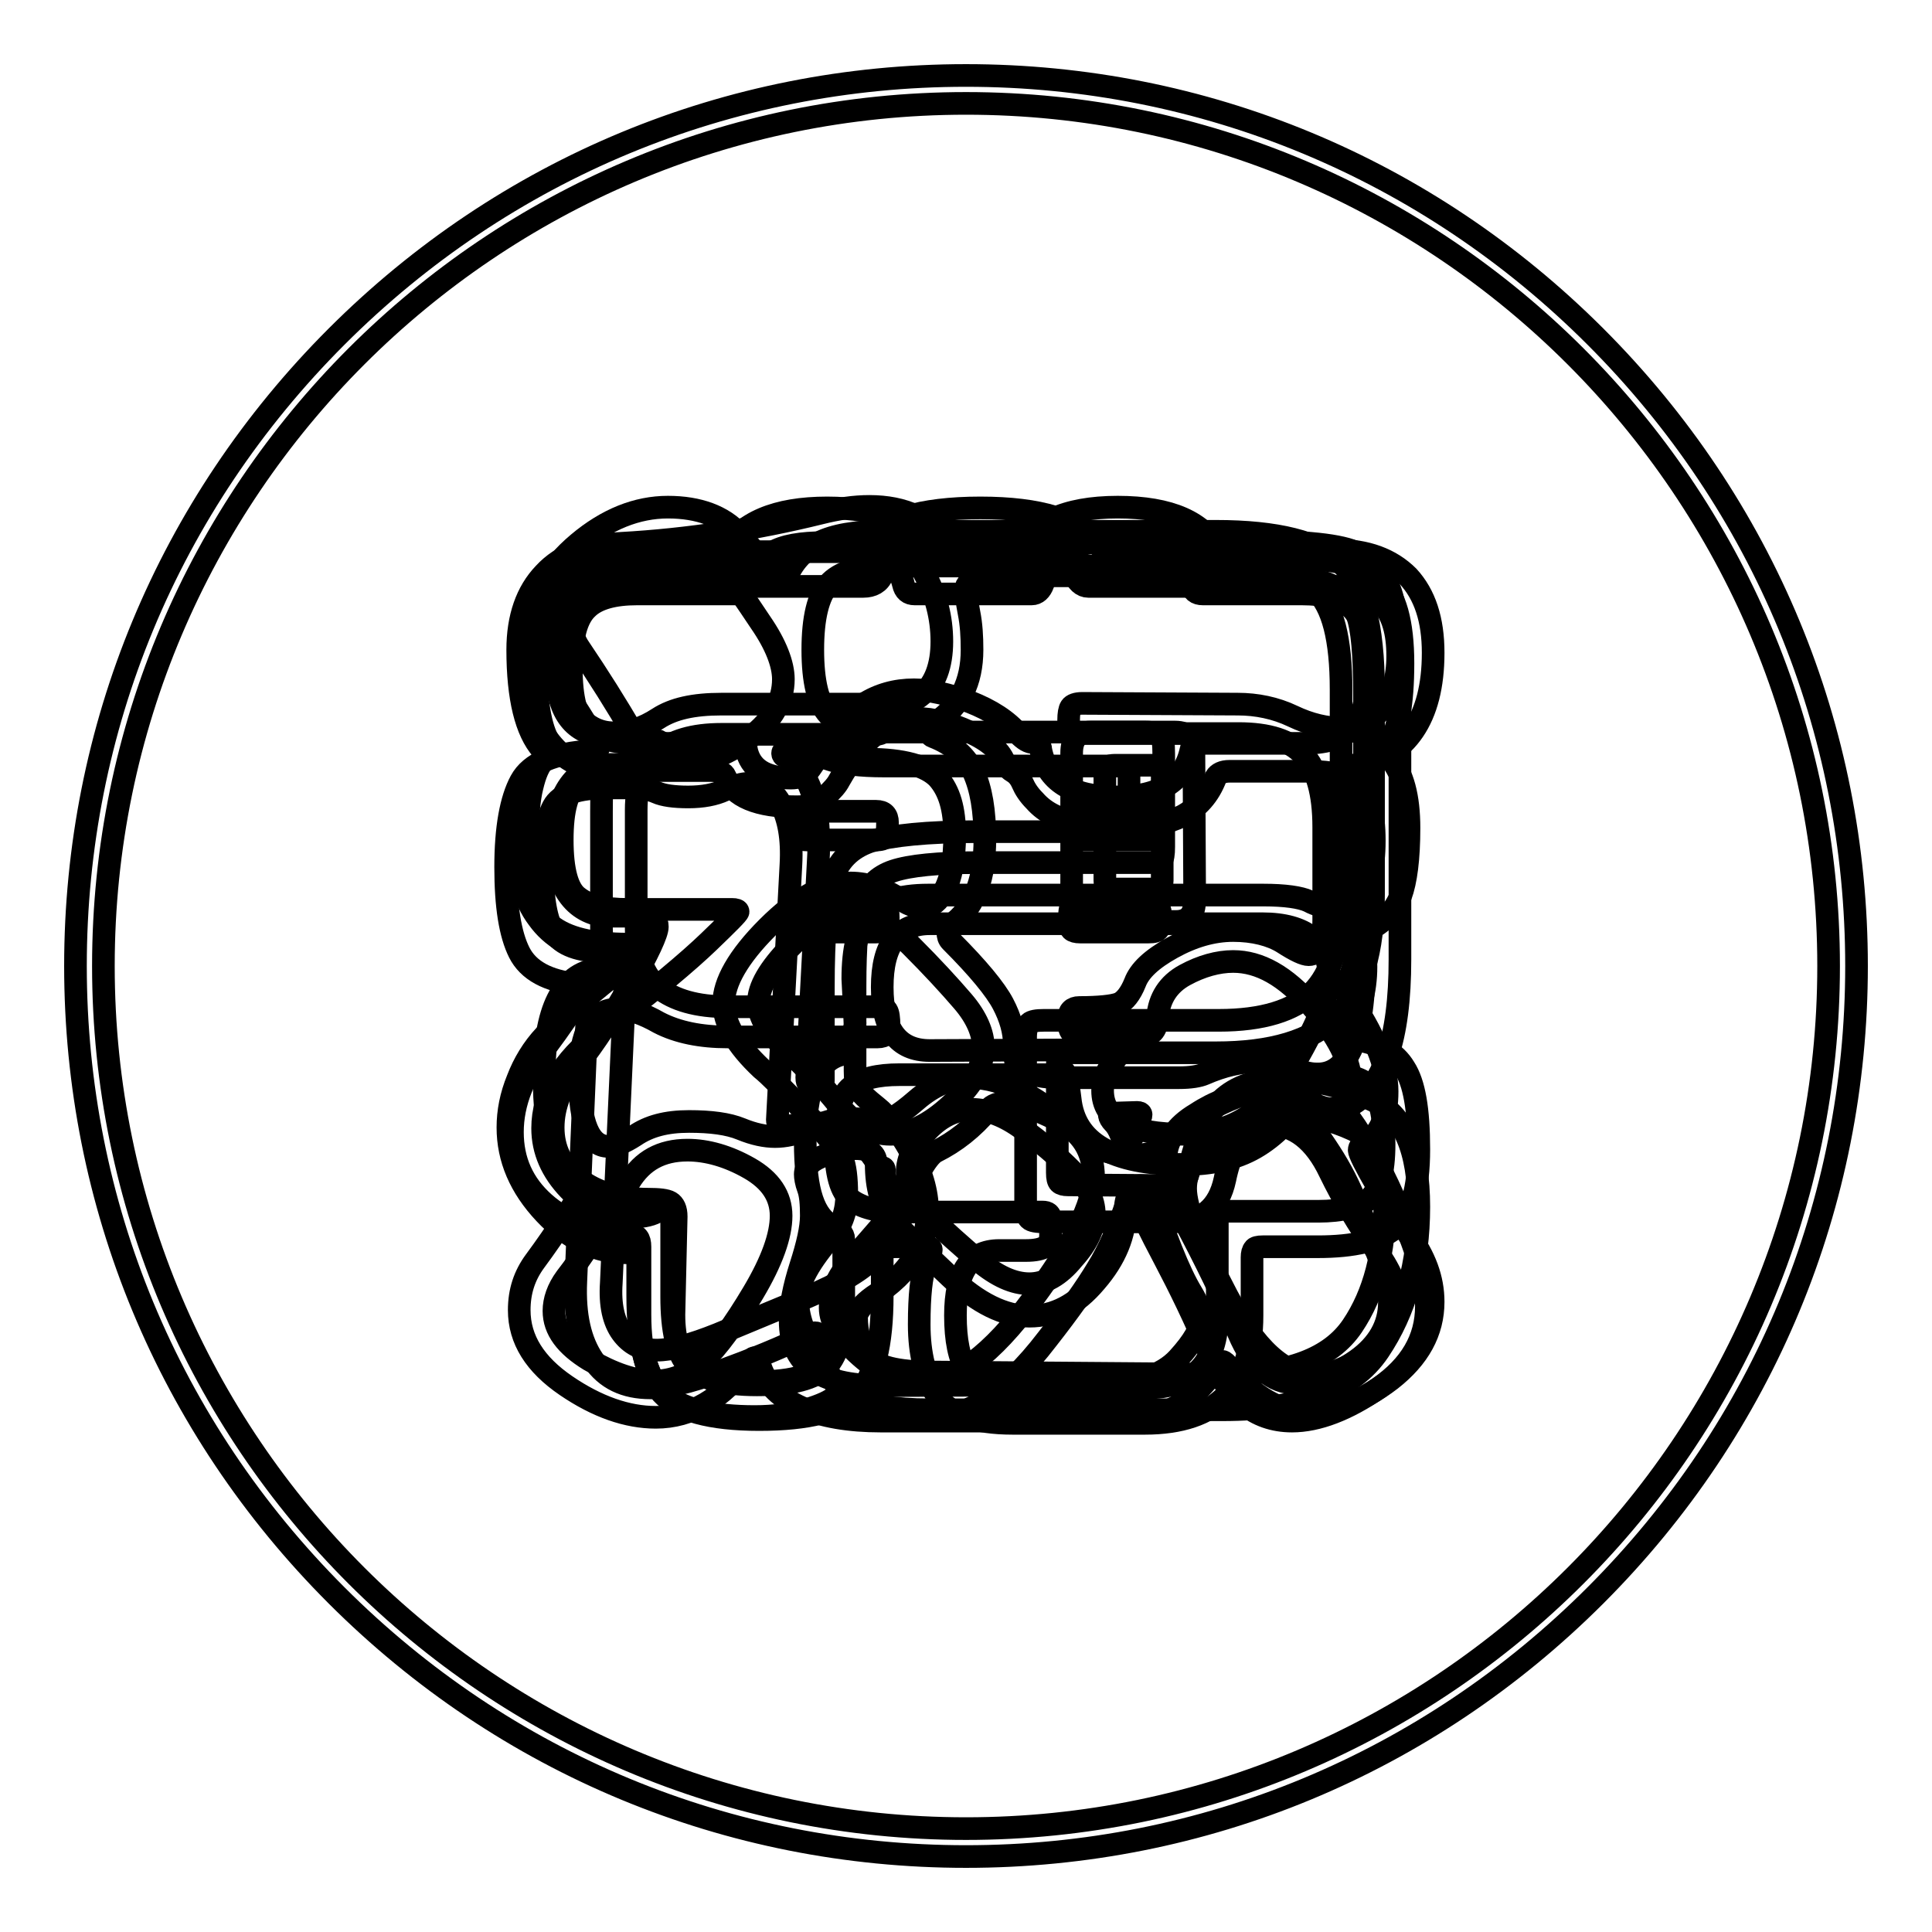 <?xml version="1.0" encoding="utf-8"?>
<!-- Svg Vector Icons : http://www.onlinewebfonts.com/icon -->
<!DOCTYPE svg PUBLIC "-//W3C//DTD SVG 1.1//EN" "http://www.w3.org/Graphics/SVG/1.1/DTD/svg11.dtd">
<svg version="1.1" xmlns="http://www.w3.org/2000/svg" xmlns:xlink="http://www.w3.org/1999/xlink" x="0px" y="0px" viewBox="0 0 256 256" enable-background="new 0 0 256 256" xml:space="preserve">
<g><g><path stroke-width="3" fill-opacity="0" stroke="#000000"  d="M128,246c-31.5,0-61.1-12.3-83.4-34.6C22.3,189.1,10,159.5,10,128c0-31.5,12.3-61.1,34.6-83.4C66.9,22.3,96.5,10,128,10c31.5,0,61.1,12.3,83.4,34.6C233.7,66.9,246,96.5,246,128c0,31.5-12.3,61.1-34.6,83.4C189.1,233.7,159.5,246,128,246z M128,13.7C65,13.7,13.7,65,13.7,128c0,63,51.3,114.3,114.3,114.3c63,0,114.3-51.3,114.3-114.3C242.3,65,191,13.7,128,13.7z"/><path stroke-width="3" fill-opacity="0" stroke="#000000"  d="M177,72.9c4.1,0,7.3,1.2,9.6,3.5c2.2,2.4,3.3,5.7,3.3,10.1c0,4.4-0.9,7.8-2.6,10.3c-1.7,2.5-4.1,4-7.2,4.4c-0.4,0.1-0.7,0.2-0.8,0.3c-0.1,0.1-0.1,0.4-0.1,0.9c0.5,2,0.8,4.4,0.8,7.2V122c0,3.5-0.5,6.2-1.4,7.9c-0.3,0.3-0.4,0.7-0.4,1c0,0.3,0.1,0.7,0.4,1c3.5,5.1,5.2,9.3,5.2,12.7c0,3.4-0.9,5.6-2.8,6.7c-0.6,0.3-0.9,0.7-0.9,1.1c0,0.4,0.8,2,2.3,4.6c1.6,2.6,3,4.8,4.2,6.5c2.2,3,3.3,5.9,3.3,9c0,4-1.9,7.4-5.6,10.3c-3.8,2.9-7.5,4.3-11.1,4.3s-7.1-2-10.3-5.9c-0.4-0.5-0.7-0.8-0.9-0.8c-0.2,0-0.5,0.3-0.8,0.8c-1.8,2.7-3.9,4.6-6.2,5.6c-2.4,1-5.8,1.5-10.1,1.5h-28.2c-4.2,0-7.7-0.6-10.5-1.8c-2.7-1.2-4.6-3-5.4-5.3c-0.3-0.8-0.6-1.3-0.8-1.3s-0.4,0.2-0.7,0.6c-3.6,4.9-7.8,7.3-12.4,7.3c-3.8,0-7.8-1.4-11.9-4.2c-4.1-2.8-6.2-6.1-6.2-10c0-2.5,0.7-4.6,2.1-6.5s2.8-3.9,4.2-6.1c1.4-2.2,2.1-3.4,2.1-3.6s-0.3-0.5-0.9-0.9c-2.8-1.7-4.2-6.3-4.2-13.8c0-8.9,2.4-13.7,7.1-14.3c0.6-0.2,0.8-0.6,0.8-1.3c-0.2-2-0.3-3.4-0.3-4v-15.6c0-1.2,0-2.1,0.1-2.8l0.3-1.8c0-0.5-0.3-0.8-0.8-0.9c-3-0.3-5.3-1.9-7.1-4.6c-1.8-2.7-2.7-6.5-2.7-11.2c0-4.7,1-8.1,3-10.1c2-2,5.5-3,10.5-3h29.3c0.5,0,1.1-0.3,1.6-1c2.8-3.2,8.1-4.8,16-4.8c7.9,0,13,1.6,15.4,4.7c0.7,0.8,1.5,1.1,2.5,1.1L177,72.9L177,72.9z M86.6,183c2.5,0,4.7-0.9,6.6-2.7c1.9-1.8,4.1-4.8,6.6-9c2.5-4.2,3.7-7.6,3.7-10.2s-1.4-4.7-4.2-6.3c-2.8-1.6-5.6-2.4-8.2-2.4c-3.5,0-6,1.4-7.7,4.2c-3.5,5.8-6.3,10-8.4,12.7c-1.1,1.5-1.6,3-1.6,4.4c0,2.5,1.6,4.6,4.7,6.5C81.2,182,84.1,183,86.6,183z M164,93.3c2.5,0,5,0.5,7.3,1.6c2.3,1.1,4.5,1.6,6.6,1.6c2.1,0,3.8-0.9,5.2-2.6s2.1-4.1,2.1-7c0-6.2-2.7-9.2-8.2-9.2h-32.8c-0.8,0-1.5-0.6-2-1.9c-0.5-1.3-1.6-2.2-3.5-2.9c-1.9-0.7-4.9-1-8.9-1c-7.4,0-11.8,1.4-12.9,4.3c-0.4,1-1.3,1.5-2.5,1.5H82.9c-3.2,0-5.5,0.7-6.8,2c-1.3,1.3-2,3.7-2,6.9s0.7,5.8,2.1,7.7c1.4,1.9,3.1,2.8,5.1,2.8c2,0,3.9-0.6,5.9-1.9c2-1.3,4.7-1.9,8.4-1.9h20.5c1,0,1.5,0.7,1.5,2c0,1.3-0.5,2-1.5,2H95.6c-7.5,0-11.3,3.3-11.3,10V123c0,3.6,1,6.3,3,7.9c2,1.6,5,2.5,9.1,2.5h19.8c0.7,0,1.1,0.2,1.3,0.5c0.2,0.3,0.3,1,0.3,2c0,1-0.5,1.5-1.5,1.5H96.4c-3.5,0-6.6-0.6-9.1-1.9c-2.1-1.2-3.9-1.8-5.4-1.8c-3.4,0-5.1,3-5.1,9.1c0,6,1.3,9.1,3.8,9.1c0.9,0,2.1-0.5,3.5-1.4c1.9-1.3,4.2-1.9,7.2-1.9c2.9,0,5.2,0.3,6.9,1s3.2,1,4.5,1c1.3,0,2.8-0.3,4.4-1c2-0.9,3.6-1.4,5.1-1.4c1.4,0,2.5,0.1,3,0.3c0.6,0.2,1,0.3,1.1,0.3c1.1,0,2.8-1,5.1-3c2.3-2,4.7-3,7.3-3c4.1,0,9,2.5,14.5,7.6c1.3,1.2,2.5,1.9,3.5,2.2s2.5,0.4,4.3,0.4c1.6,0,2.9-0.7,3.9-2c1-1.3,2.9-2.7,5.8-4.2s5.3-2.3,7.2-2.3c1.9,0,3.6,0.4,5.1,1.2c1.4,0.8,2.5,1.2,3.3,1.2c1.8,0,2.7-1.1,2.7-3.2c0-3-1.7-6.4-5.2-10.4c-3.5-4-6.9-5.9-10.4-5.9c-2,0-4.2,0.6-6.4,1.8c-2.2,1.2-3.4,3.1-3.6,5.5c-0.1,1.7-0.7,2.5-1.9,2.5h-8c-0.8,0-1.3-0.1-1.5-0.4c-0.3-0.3-0.4-0.9-0.4-1.8c0-1,0.5-1.5,1.4-1.5c2.6,0,4.4-0.2,5.2-0.5c0.8-0.3,1.6-1.3,2.2-2.8c0.6-1.6,2.2-3.1,4.9-4.6c2.7-1.5,5.4-2.3,8.1-2.3s5,0.6,6.6,1.6c1.7,1.1,2.8,1.6,3.4,1.6c1.3,0,2-1.6,2-4.7v-12.2c0-4.5-0.9-7.7-2.7-9.6c-1.8-1.9-4.6-2.8-8.6-2.8h-20.7c-0.8,0-1.3-0.1-1.5-0.3s-0.3-0.7-0.3-1.5s0.1-1.4,0.3-1.7c0.2-0.3,0.7-0.5,1.5-0.5L164,93.3L164,93.3z M144.9,183.5c5.4,0,9.1-1.2,11.2-3.5s3-4,3-5.1c0-1.1-0.4-2.3-1.2-3.6s-1.7-3.2-2.7-5.7c-1-2.5-1.7-4.6-2-6.1c-0.3-1.6-1-2.4-2-2.4c-0.6,0-1.1,0.3-1.5,0.9s-0.6,1.4-0.6,2.4c0,3.2-1.3,6.4-3.9,9.4c-2.6,3.1-5.5,4.6-8.8,4.6c-3.3,0-6.8-1.7-10.5-5.2c-3.7-3.5-6.3-6-7.7-7.7c-1.4-1.7-2.1-4.1-2.1-7.3c0-1.3-0.9-2-2.7-2c-1,0-2.4,0.3-4.1,0.9c-1.7,0.6-2.6,1.4-2.6,2.5c0,0.4,0.1,1.1,0.4,1.9s0.4,2,0.4,3.6c0,1.6-0.5,3.8-1.4,6.6c-0.9,2.8-1.4,5.3-1.4,7.3c0,5.8,3.9,8.6,11.8,8.6L144.9,183.5L144.9,183.5z M116.1,107.5c1,0,1.5,0.5,1.5,1.5c0,1-0.1,1.6-0.3,1.9c-0.2,0.3-0.6,0.4-1.3,0.4H107c-0.6,0-1-0.1-1.1-0.4c-0.2-0.3-0.3-0.9-0.3-1.9c0-1,0.5-1.5,1.4-1.5H116.1z M116.1,119.7c0.7,0,1.1,0.1,1.3,0.4c0.2,0.3,0.3,0.8,0.3,1.5c0,0.8-0.1,1.3-0.3,1.5c-0.2,0.3-0.6,0.4-1.3,0.4H107c-0.6,0-1-0.1-1.1-0.4c-0.2-0.3-0.3-0.7-0.3-1.5s0.1-1.2,0.3-1.5c0.2-0.3,0.6-0.4,1.1-0.4H116.1L116.1,119.7z M145,160.9c0-2-1-3.9-3-5.8c-2-2-4.1-3.8-6.5-5.5c-2.3-1.7-4.6-2.6-6.7-2.6c-2.1,0-4.1,0.9-5.9,2.8c-1.8,1.9-2.7,3.7-2.7,5.6s1,3.8,3,5.8c2,2,4.2,3.9,6.5,5.9c2.4,2,4.6,3,6.7,3s4-1.1,5.8-3.3C144.1,164.7,145,162.7,145,160.9z M152,107.5c0.7,0,1.1,0.1,1.4,0.4c0.3,0.3,0.4,0.8,0.4,1.5c0,0.8-0.1,1.3-0.3,1.5c-0.2,0.3-0.6,0.4-1.3,0.4h-9.1c-0.5,0-0.9-0.1-1.1-0.3c-0.2-0.2-0.3-0.7-0.3-1.6s0.1-1.4,0.3-1.6c0.2-0.2,0.6-0.3,1.1-0.3H152z M152,119.7c0.8,0,1.3,0.1,1.5,0.4c0.2,0.3,0.3,0.8,0.3,1.5c0,0.8-0.1,1.3-0.3,1.5c-0.2,0.3-0.6,0.4-1.3,0.4h-9.1c-0.5,0-0.9-0.1-1.1-0.3c-0.2-0.2-0.3-0.7-0.3-1.5c0-0.8,0.1-1.4,0.2-1.6c0.1-0.3,0.5-0.4,1.2-0.4H152z M185.3,172.6c0-1.9-1.1-4.4-3.2-7.3c-2.1-3-4.1-6.3-5.9-10c-2-4.2-4.7-6.3-8.1-6.3c-2,0-4.3,0.8-7,2.4c-2.7,1.6-4,3.7-4,6.1c0,2.5,1.8,7.2,5.5,14.2c3.7,7,7.5,10.5,11.5,10.5c2.2,0,4.6-1,7.3-2.9C184,177.2,185.3,175,185.3,172.6z"/><path stroke-width="3" fill-opacity="0" stroke="#000000"  d="M172.5,74.1c4.8,0,8.3,0.9,10.3,2.8c2.1,1.9,3.1,5.6,3.1,11c0,5.4-0.7,9.1-2,11c-0.2,0.3-0.3,0.5-0.3,0.7s0.2,0.5,0.6,0.9c1.7,2,2.5,5.1,2.5,9.2c0,4.1-0.4,7.1-1.1,9c-0.8,1.9-2.1,3.4-4.2,4.5c-0.7,0.3-1,0.6-1,0.9c0,0.3,0.1,0.7,0.3,1.3c0.2,0.6,0.3,1.5,0.3,2.7c0,3.2-0.8,6.1-2.3,8.7c-0.2,0.2-0.3,0.3-0.3,0.4c0,0.3,0.5,0.5,1.4,0.6c3,0.5,5.1,1.7,6.3,3.7c1.3,2,1.9,5.5,1.9,10.8c0,5.3-1,8.7-3.1,10.4c-2.1,1.7-5.5,2.5-10.3,2.5h-7.3c-0.6,0-1,0.1-1.1,0.3c-0.2,0.2-0.3,0.6-0.3,1.1v7.7c0,9.5-4.7,14.3-14.2,14.3h-17.5c-5.1,0-8.4-1.2-10-3.6s-2.4-5.6-2.4-9.5c0-3.9,0.3-6.5,0.8-7.7c0.5-1.2,0.8-1.9,0.8-2.2s-0.3-0.4-0.9-0.4h-3.6c-0.9,0-1.5,0-1.7,0.1c-0.2,0.1-0.3,0.3-0.3,0.6v5.8c0,6.5-1.1,10.9-3.3,13.1s-6.5,3.3-13,3.3c-6.5,0-10.8-1.2-12.9-3.5c-2.1-2.4-3.2-6.7-3.2-12.9v-4.4c0-0.5-0.1-0.8-0.3-1c-0.2-0.2-0.6-0.3-1.1-0.3c-4,0-7.6-1.7-10.9-5.2c-3.3-3.5-4.9-7.3-4.9-11.4c0-2.1,0.4-4.2,1.3-6.4c0.8-2.1,2-4.1,3.6-5.8c1.6-1.7,4.2-4,7.9-7c3.7-2.9,5.6-4.5,5.6-4.7c0-0.3-0.3-0.4-1-0.4h-1.5c-4.7,0-8.1-0.8-10.2-2.5c-2.1-1.6-3.1-5.5-3.1-11.5c0-2.9,0.2-5.2,0.6-6.8c0.4-1.7,0.9-2.9,1.6-3.6c0.7-0.7,1.1-1.2,1.1-1.4s-0.1-0.5-0.4-0.9c-1.2-2-1.8-5.5-1.8-10.7S72,78.9,74.1,77c2.1-2,5.5-2.9,10.3-2.9h9.8c0.8,0,1.3-0.3,1.8-1c2.3-3.9,6.8-5.8,13.6-5.8s11.2,1.9,13.4,5.6c0.5,0.8,1.3,1.3,2.4,1.3h7.3c1.1,0,1.8-0.3,2-0.9c2-4,6.4-6.1,13.4-6.1c7,0,11.4,2,13.3,5.8c0.4,0.8,1,1.1,1.8,1.1L172.5,74.1L172.5,74.1z M167.4,118.6c2.9,0,4.9,0.3,6,0.8c1.1,0.6,2.1,0.8,3,0.8c0.8,0,2-0.5,3.5-1.5c1.5-1,2.2-3.5,2.2-7.3s-0.7-6.4-2-7.5c-1.3-1.1-3.6-1.7-6.7-1.7h-10.5c-0.9,0-1.5,0.3-1.8,0.8c-0.9,2.4-2.4,4-4.4,5.1c-2,1-4.4,1.5-7.1,1.5c-2.7,0-4.7-0.1-6.1-0.4s-2.6-0.6-3.7-1.1c-1.1-0.5-2-1.2-2.7-2c-0.8-0.8-1.3-1.6-1.6-2.3c-0.3-0.7-0.7-1.2-1.2-1.5s-0.8-0.6-1.1-1c-0.5-1.7-2.1-3.1-4.7-4.3c-2.6-1.2-4.9-1.8-7-1.8c-3.8,0-7.2,2.7-10.3,8.2c-0.3,0.6-0.9,1.3-1.9,2.2c-1,0.9-2.2,1.3-3.7,1.3c-5.2,0-8.4-1.3-9.5-4c-0.2-0.5-0.8-0.8-2-0.8H83.1c-2.9,0-5,0.5-6.5,1.6c-1.4,1.1-2.1,3.6-2.1,7.6c0,4,0.7,6.6,2.1,7.6c1.4,1.1,3.6,1.6,6.5,1.6h13.9c0.5,0,0.8,0.1,0.8,0.3c0,0.2-1.3,1.5-3.9,4c-2.6,2.5-7.3,6.5-14.3,11.8c-5.2,4-7.7,8.4-7.7,12.9c0,3,1.2,5.7,3.5,8.1c2.4,2.5,4.9,3.7,7.7,3.7c1.7,0,3-0.2,3.9-0.7c0.9-0.5,1.5-0.7,1.7-0.7s0.3,0.2,0.3,0.5v11.4c0,4.5,0.7,7.6,2.2,9.2s4.5,2.5,9.1,2.5s7.7-0.8,9.2-2.4c1.6-1.6,2.3-4.7,2.3-9.4v-7.5c0-0.7-0.6-1.3-1.6-1.8c-1.1-0.6-2-1.7-2.6-3.5c-0.6-1.8-0.9-4.3-0.9-7.6c0-6.8,1.5-10.6,4.6-11.5c0.9-0.3,1.4-0.9,1.4-1.6c0-0.7,0.1-1.2,0.3-1.5c0.2-0.3,0.3-0.6,0.3-1.1l-0.3-5.9c0-4,0.7-6.8,2.1-8.5c1.4-1.7,4-2.6,7.9-2.6H167.4L167.4,118.6z M172.5,98.5c3,0,5.3-0.6,6.6-1.9c1.4-1.3,2.1-3.9,2.1-8c0-4-0.7-6.7-2.1-8c-1.4-1.3-3.6-1.9-6.6-1.9h-13.1c-0.9,0-1.4-0.4-1.5-1.3c-0.6-3.8-3.9-5.7-9.8-5.7c-3.1,0-5.4,0.4-7,1.3s-2.5,2.3-2.9,4.4c-0.3,0.8-0.8,1.3-1.5,1.3h-15.5c-0.8,0-1.3-0.4-1.5-1.3c-0.5-2-1.6-3.3-3.2-4.2c-1.6-0.9-4-1.3-7.2-1.3c-3.2,0-5.5,0.4-7,1.3c-1.5,0.9-2.6,2.4-3.2,4.5c-0.3,0.7-0.7,1-1.4,1H84.4c-3,0-5.3,0.6-6.6,1.9c-1.4,1.3-2.1,3.9-2.1,7.9s0.7,6.7,2.1,8c1.4,1.3,3.6,2,6.6,2h13.4c0.8,0,1.1,0.3,1.1,0.8c0.5,2.5,2.5,3.8,5.9,3.8c1,0,1.8-0.3,2.2-0.8c0.5-0.6,1.2-1.7,2.2-3.3c3-5.1,7-7.6,11.9-7.6c2.1,0,4.6,0.6,7.4,1.6c2.8,1.1,5,2.5,6.5,4.3c0.7,0.7,1.3,1.1,2,1.1c0.6,0.1,0.9,0.4,0.9,0.9c0.8,4.2,4.1,6.3,10,6.3c5.8,0,9-2.1,9.9-6.2c0.1-0.6,0.5-0.9,1.3-0.9H172.5L172.5,98.5z M174.7,160.5c3.1,0,5.4-0.6,6.7-1.6c1.3-1.1,2-3.5,2-7.3s-0.6-6.3-1.7-7.5c-1.1-1.2-3.1-1.8-5.8-1.8c-0.6,0-1.4,0.8-2.4,2.5c-2.2,3.4-4.6,5.8-7.2,7.3c-2.6,1.5-5.8,2.2-9.5,2.2c-9.4,0-14.4-2.9-15-8.7c-0.3-2.5-0.6-3.8-1.1-3.8c-0.1,0-0.3,0.1-0.5,0.3c-0.3,0.2-0.8,0.3-1.5,0.3h-19.5c-2.9,0-5,0.5-6.4,1.6c-1.4,1.1-2.1,3.6-2.1,7.5c0,4,0.7,6.5,2.1,7.5s3.5,1.6,6.4,1.6h18.9c0.8,0,1.1,0.3,1.1,1v2c0,0.8-0.2,1.3-0.7,1.6c-0.5,0.3-1.3,0.5-2.6,0.5h-3.5c-3.9,0-5.8,2.9-5.8,8.6c0,3.3,0.5,5.7,1.5,7.3c1,1.6,3.1,2.3,6.2,2.3h17.5c6.3,0,9.5-3.2,9.5-9.6v-12.9c0-0.6,0.4-0.9,1.1-0.9H174.7L174.7,160.5z M146.7,139.1c1,0,1.5,0.1,1.5,0.4s-0.2,0.6-0.5,1c-1.1,1.3-1.6,2.7-1.6,4c0,3.9,3.6,5.8,10.9,5.8c5.9,0,10.6-2.8,14-8.5c3.4-5.7,5.1-9.8,5.1-12.2c0-2.5-0.8-4.3-2.3-5.4c-1.5-1.2-3.7-1.8-6.5-1.8h-44.1c-4.2,0-6.3,2.8-6.3,8.4s2.1,8.4,6.3,8.4L146.7,139.1L146.7,139.1z"/><path stroke-width="3" fill-opacity="0" stroke="#000000"  d="M155.4,157.1c1.2,0,1.9-0.6,2.1-1.9c0.9-4.4,2.4-7.5,4.3-9.4c2-1.9,4.7-2.8,8.4-2.8c3.7,0,7.6,0.9,11.7,2.8c4.1,1.9,6.1,6.6,6.1,14.1c0,7.6-1.8,13.9-5.3,19.1c-3.5,5.2-10.4,7.8-20.6,7.8h-39c-4.6,0-8-0.6-10.2-1.6c-2.2-1.1-3.7-3.5-4.2-7.3c-0.2-0.8-0.4-1.3-0.6-1.3c-0.2,0-0.4,0-0.7,0.1c-3.9,1.9-7.9,3.5-12,5c-4.1,1.5-7.2,2.2-9.2,2.2c-3.4,0-5.9-1.2-7.6-3.7c-1.7-2.5-2.5-5.9-2.3-10.4l1.6-37.9c0-0.6-0.1-1-0.3-1.1s-0.6-0.3-1.1-0.4c-3.9-0.4-6.5-1.8-7.7-4.2c-1.2-2.4-1.8-6.1-1.8-11.3s0.7-9,2-11.4c1.3-2.4,4.4-3.7,9.3-4c0.7,0,1-0.1,1-0.4c0-0.7-2.1-4.1-6.3-10.4c-1.4-2-2.1-4.1-2.1-6.3c0-3.7,1.9-7.2,5.7-10.4c3.8-3.2,7.8-4.8,11.9-4.8s7.3,1.2,9.4,3.5c2.1,2.4,3.6,4.1,4.2,5.1s1.1,1.6,1.4,1.6c0.3,0,0.5-0.2,0.6-0.6c0.9-2.3,2.4-3.9,4.4-4.9c2-1,4.9-1.5,8.6-1.5h44c8.1,0,13.6,1.4,16.5,4.1c2.9,2.7,4.4,8.4,4.4,16.9v27.1c0,7.6-1.6,13-4.9,16.2c-3.3,3.2-8.6,4.8-16,4.8h-19.4c-0.7,0-1.1,0.1-1.3,0.3c-0.2,0.2-0.3,0.6-0.3,1.3v14.3c0,0.7,0.1,1.1,0.3,1.3c0.2,0.2,0.6,0.3,1.1,0.3L155.4,157.1L155.4,157.1z M81,170c-0.2,2.9,0.3,5.1,1.4,6.6c1.1,1.5,2.6,2.3,4.6,2.3c2,0,4.6-0.7,8.1-2.1l11.8-4.9c4.5-1.9,7.5-3.7,9.1-5.5s2.3-3.9,2.3-6.1s-1-4.8-3-7.5c-2-2.7-4.4-4-7.3-4c-0.6,0-1.3,0.1-2,0.2c-0.8,0.1-1.5,0.2-2.1,0.2c-0.6,0-0.9-0.3-0.9-0.8l1.8-33.8c0.2-3.5-0.3-6.1-1.3-8c-1-1.9-2.5-2.8-4.3-2.8c-0.8,0-1.9,0.3-3.2,0.9c-1.3,0.6-2.9,0.9-4.8,0.9s-3.3-0.2-4.2-0.6c-0.9-0.4-2-0.6-3.2-0.6h-3.3c-3.9,0-6.3,0.8-7.2,2.5c-0.9,1.7-1.4,4.5-1.4,8.4c0,3.9,0.5,6.6,1.5,8.3c1,1.6,3.3,2.5,6.9,2.5c1.1,0,1.8,0.1,2.1,0.4c0.3,0.3,0.5,0.9,0.5,1.9L81,170z M103.8,90c0-2-1-4.6-3-7.5c-2-3-3.7-5.5-5.3-7.6c-1.5-2.1-3.8-3.1-6.8-3.1s-6,1.2-8.8,3.5c-2.8,2.4-4.2,4.7-4.2,7.1c0,1.3,0.4,2.5,1.1,3.5c2.5,3.7,4.9,7.5,7.1,11.3c1.4,2.6,3.7,3.9,6.7,3.9s6-1.2,8.9-3.5C102.4,95.4,103.8,92.8,103.8,90z M129.4,110.2h19c0.7,0,1.1-0.1,1.1-0.3c0.1-0.2,0.1-0.6,0.1-1.1v-6.3c0-0.5-0.1-0.8-0.2-0.9c-0.1-0.1-0.5-0.1-1.1-0.1h-31.2c-3.1,0-5.5-0.3-7-0.8c-1.6-0.5-2.7-1.1-3.3-1.8s-1-1-1.1-1c-0.3,0-0.7,0.3-1.2,0.8c-0.6,0.6-0.8,0.9-0.8,1.1c0,0.2,0.1,0.4,0.3,0.4c3.4,2,4.9,6.8,4.4,14.3l-1.5,28.3c0,0.8,0.4,1.3,1.1,1.3c0.8,0,1.1-0.3,1.1-0.9v-12.4c0-6.7,0.4-11.3,1.1-14c0.8-2.7,2.5-4.4,5.1-5.3C118.2,110.7,122.8,110.2,129.4,110.2z M162.3,182.1c8.4,0,14-2.1,16.9-6.4s4.3-9.8,4.3-16.5c0-5.1-1.4-8.2-4.2-9.5c-2.8-1.3-5.5-1.9-8.1-1.9s-4.6,0.7-5.9,2c-1.3,1.3-2.4,3.5-3,6.5c-0.8,3.7-3,5.6-6.7,5.6h-17.2c-1,0-1.7-0.1-2-0.4c-0.3-0.3-0.5-0.9-0.5-1.7v-22.4c0-0.9,0.2-1.5,0.5-1.8c0.3-0.3,1-0.4,1.9-0.4h23.2c5.8,0,9.9-1.3,12.4-3.7c2.5-2.5,3.8-6.7,3.8-12.6V91.4c0-6.7-1.1-11.1-3.4-13.2c-2.3-2.1-6.6-3.2-12.8-3.2h-44c-3.7,0-6.3,0.8-7.7,2.4c-1.4,1.6-2.1,4.5-2.1,8.7c0,4.2,0.7,7.1,2.1,8.6c1.4,1.6,3.9,2.3,7.7,2.3h34.3c1,0,1.7,0.2,2,0.5c0.3,0.3,0.4,1.1,0.4,2.4v12.3c0,1-0.1,1.6-0.3,1.8c-0.2,0.2-0.7,0.3-1.5,0.3h-22.8c-5.3,0-9.1,0.4-11.2,1.1c-2.1,0.7-3.5,2.1-4.2,4.2c-0.6,2.1-0.9,5.8-0.9,11v11.3c0,1,0.1,1.8,0.4,2.3c0.3,0.6,1.1,1.4,2.5,2.5c1.4,1.1,2.8,3,4.4,5.8c1.5,2.7,2.3,5.4,2.3,7.9c0,4.5-2.4,8.3-7.2,11.4c-1.4,1-2.2,2-2.2,2.8c0,1.9,0.5,3.5,1.5,5c1,1.5,3.9,2.2,8.5,2.2L162.3,182.1L162.3,182.1z"/><path stroke-width="3" fill-opacity="0" stroke="#000000"  d="M185.5,127.1c0,10.6-2.2,17-6.6,19.4c-0.3,0.2-0.5,0.4-0.5,0.7s0.1,0.6,0.4,0.9c2.3,3.2,4.6,7.4,6.8,12.7c2.3,5.3,3.4,9.3,3.4,12.3c0,4.3-2.1,7.9-6.3,10.8c-4.2,2.9-8.1,4.4-11.5,4.4c-4.9,0-8.6-3-11-9.1c-1.9-4.5-3.9-8.6-5.9-12.4c-2-3.8-3.2-6.2-3.5-7.3c-0.3-1.1-0.6-1.6-0.8-1.6s-0.3,0.2-0.4,0.6c-1.3,4-2.7,7.2-4.2,9.6c-1.5,2.5-3.7,5.6-6.6,9.3c-2.9,3.8-5.7,6.5-8.4,8.2c-2.7,1.7-5.5,2.5-8.5,2.5c-3,0-6-1.2-9.2-3.7c-0.2-0.2-0.4-0.3-0.7-0.3c-0.3,0-0.7,0.3-1.3,0.9c-0.6,0.6-1.9,1.2-3.9,1.8c-2,0.6-4.3,0.9-6.8,0.9c-5.4,0-9.3-0.9-11.7-2.8c-2.4-1.9-3.5-5.5-3.5-10.7v-9c0-1.1-0.4-1.6-1.3-1.6c-4.8-0.3-8.6-1.7-11.4-4.2c-2.8-2.5-4.2-5.6-4.2-9.4c0-3.8,1.5-7.7,4.6-11.5c1.5-2,3.1-4.3,4.8-7c1.7-2.7,2.5-4.3,2.5-4.7s-0.3-0.7-0.9-0.8c-3.2-0.3-5.8-1.8-7.6-4.3c-1.9-2.5-2.8-6-2.8-10.4c0-4.4,1.1-7.9,3.2-10.5c0.3-0.3,0.4-0.6,0.4-0.9s-0.1-0.5-0.3-0.6c-2.1-2.4-3.2-6.8-3.2-13.2c0-4.3,1.2-7.7,3.5-10.1c2.3-2.5,5.7-3.8,10.1-4c9.1-0.5,18-1.9,26.5-4c2.4-0.6,4.5-0.9,6.5-0.9c4.6,0,8.1,1.6,10.5,4.9c0.3,0.4,0.6,0.6,0.9,0.6c0.3,0,0.6,0,0.9-0.1c2-0.5,4.6-0.8,8.1-0.8h29.7c7.6,0,12.5,0.5,14.6,1.6c2.1,1.1,3.6,2.8,4.4,5.2c0.8,2.4,1.2,7,1.2,13.8L185.5,127.1L185.5,127.1z M89.3,174.2c0,3.4,0.8,5.7,2.4,7c1.6,1.3,4.3,1.9,8.1,1.9c5.8,0,8.6-1,8.6-3c0-0.3-0.1-0.7-0.4-1.1c-1.5-2.3-2.3-4.6-2.3-6.8c0-2.2,1.6-5.1,4.7-8.6c1.2-1.4,1.8-3.2,1.8-5.4c0-2.1-0.2-3.7-0.6-4.7s-2-3.1-4.9-6.1c-2.9-3.1-4.8-5-5.8-5.8c-3.3-3.1-5-6-5-8.7c0-2.7,1.9-6.1,5.8-10c3.9-3.9,7.5-5.9,11-5.9c2.3,0,4.6,0.8,7,2.4c0.8,0.5,1.6,0.8,2.7,0.8c1,0,2-0.8,2.8-2.3c0.8-1.5,1.3-3.9,1.3-7.3s-0.7-5.8-2.2-7.5c-1.5-1.6-4.6-2.5-9.3-2.5c-1.7,0-2.7-0.2-3.2-0.6c-0.4-0.4-0.6-1.4-0.6-2.9c0-1.1,0.6-1.7,1.8-1.9c4.4-0.7,7.5-1.7,9.2-3.2c1.7-1.4,2.6-3.8,2.6-7s-0.8-6.2-2.3-9s-4.2-4.2-7.9-4.2c-1.4,0-3,0.2-4.7,0.6c-9.2,2.3-18.3,3.7-27.4,4.2c-3,0.2-5.2,1.1-6.8,2.7c-1.6,1.6-2.3,4-2.3,7c0,3,0.4,5.4,1.1,7.2c0.7,1.8,1.9,3,3.5,3.6c1.6,0.6,4.4,0.9,8.2,0.9c0.6,0,1,0.1,1.3,0.3c0.3,0.2,0.4,0.7,0.4,1.6c0,0.9-0.7,1.4-2.1,1.4h-4.9c-2.3,0-4.1,0.9-5.4,2.7c-1.3,1.8-2,4.3-2,7.5s0.7,5.6,2,7.3s3.2,2.6,5.4,2.6h4.7c1,0,1.5,0.5,1.5,1.4c0,0.9-1.2,3.5-3.6,7.7c-2.4,4.2-4.7,7.7-6.9,10.5s-3.3,5.6-3.3,8.4c0,2.8,1.1,5.1,3.4,6.8c2.3,1.8,5.4,2.7,9.2,2.7c1.4,0,2.4,0.1,2.9,0.4c0.5,0.3,0.8,0.9,0.8,1.9L89.3,174.2L89.3,174.2z M130.3,138.8c0-1.9-0.9-4-2.7-6.1s-4.1-4.6-6.9-7.4c-2.8-2.8-5.4-4.2-8-4.2c-2.5,0-5.2,1.5-8,4.4c-2.8,2.9-4.2,5.3-4.2,7.3c0,2,1.3,4,3.7,6.3c2.5,2.3,4.8,4.7,6.9,7.3c2.1,2.6,4.4,3.9,6.9,3.9c2.5,0,5.2-1.3,8-3.9C128.9,143.8,130.3,141.3,130.3,138.8z M122.1,183.2c4.4,0,9.3-3.7,14.7-11c5.4-7.3,8.1-12.7,8.1-16.2c0-3.5-1.6-6-4.8-7.6c-3.2-1.6-5.4-2.3-6.6-2.3s-2,0.3-2.5,0.9c-2.1,2.5-4.4,4.3-7,5.6c-0.6,0.3-1.4,1.3-2.3,3c-1,1.7-2,3.2-3,4.5c-1,1.3-3.2,3.8-6.5,7.6c-1.4,1.9-2.2,3.7-2.2,5.6c0,1.9,1.3,4,4,6.4S119.4,183.2,122.1,183.2z M116.8,155.5c0.3,0,0.4-0.1,0.4-0.4c0-0.3-0.1-0.4-0.4-0.4c-0.3,0-0.4,0.1-0.4,0.4C116.2,155.3,116.4,155.5,116.8,155.5z M180.8,127.1V92.2c0-5.4-0.3-9-1-10.8c-0.7-1.8-1.9-3.1-3.5-3.9c-1.7-0.8-5.4-1.2-11-1.2h-29.7c-3,0-5.1,0.1-6.1,0.4c-1,0.3-1.5,0.7-1.5,1.3s0.1,1.7,0.4,3.2c0.3,1.5,0.4,3.1,0.4,4.9c0,4.3-1.6,7.5-4.8,9.6c-0.5,0.3-0.8,0.7-0.8,1.1c0,0.4,0.1,0.7,0.4,0.8c2.6,1,4.4,2.6,5.4,4.7c1,2.2,1.5,5.1,1.5,8.9c0,5.1-1.3,8.7-3.9,10.9c-0.7,0.6-1,1.1-1,1.5c0,0.4,0.1,0.8,0.4,1.1c3.6,3.6,5.9,6.4,6.9,8.3c1,1.9,1.5,3.7,1.5,5.4c0,1.7,0.2,2.8,0.5,3.1c0.3,0.3,1,0.7,2.1,0.9c1.1,0.3,2.3,0.4,3.5,0.4h15.7c1.6,0,2.7-0.2,3.4-0.5c2.5-1.1,4.8-1.6,6.8-1.6c2,0,3.6,0.3,4.8,0.8c1.2,0.5,2.3,0.8,3.2,0.8C178.7,142.5,180.8,137.4,180.8,127.1z M158.3,119.2c0,2-0.8,2.9-2.5,2.9h-11.2c-0.9,0-1.6-0.2-2-0.6c-0.4-0.4-0.6-1.2-0.6-2.3V99.8c0-1.9,0.8-2.8,2.5-2.8h11.2c1.7,0,2.5,0.9,2.5,2.8L158.3,119.2L158.3,119.2z M154,116.7v-13.9c0-0.9-0.4-1.4-1.1-1.4h-5.2c-0.8,0-1.3,0.3-1.3,1v14.3c0,0.8,0.4,1.1,1.3,1.1h5.2C153.6,117.8,154,117.4,154,116.7z M147.4,147.5c-0.3,0-0.4,0.1-0.4,0.3s0.2,0.6,0.6,1s0.7,1,0.9,1.5c0.2,0.6,0.5,0.8,0.9,0.8c0.4,0,0.7-0.3,0.8-0.8c0.1-0.6,0.3-1.1,0.6-1.6c0.3-0.5,0.4-0.8,0.4-1c0-0.2-0.2-0.3-0.5-0.3L147.4,147.5L147.4,147.5z M184.1,172.6c0-1.6-0.6-4-1.9-7.3c-1.3-3.3-2.5-6.1-3.6-8.4c-1.1-2.3-2.5-4.5-4-6.6c-1.5-2.1-2.9-3.5-4.2-4.2c-1.3-0.7-2.9-1-4.9-1c-2,0-4.4,0.8-7,2.5c-2.7,1.6-4,3.6-4,5.9c0,2.3,0.8,5,2.3,8c3,5.6,5.4,10.6,7.3,15.1c1.9,4.5,4.5,6.7,7.7,6.7c2.4,0,5-1,8-3.1C182.6,178.2,184.1,175.6,184.1,172.6z"/></g></g>
</svg>